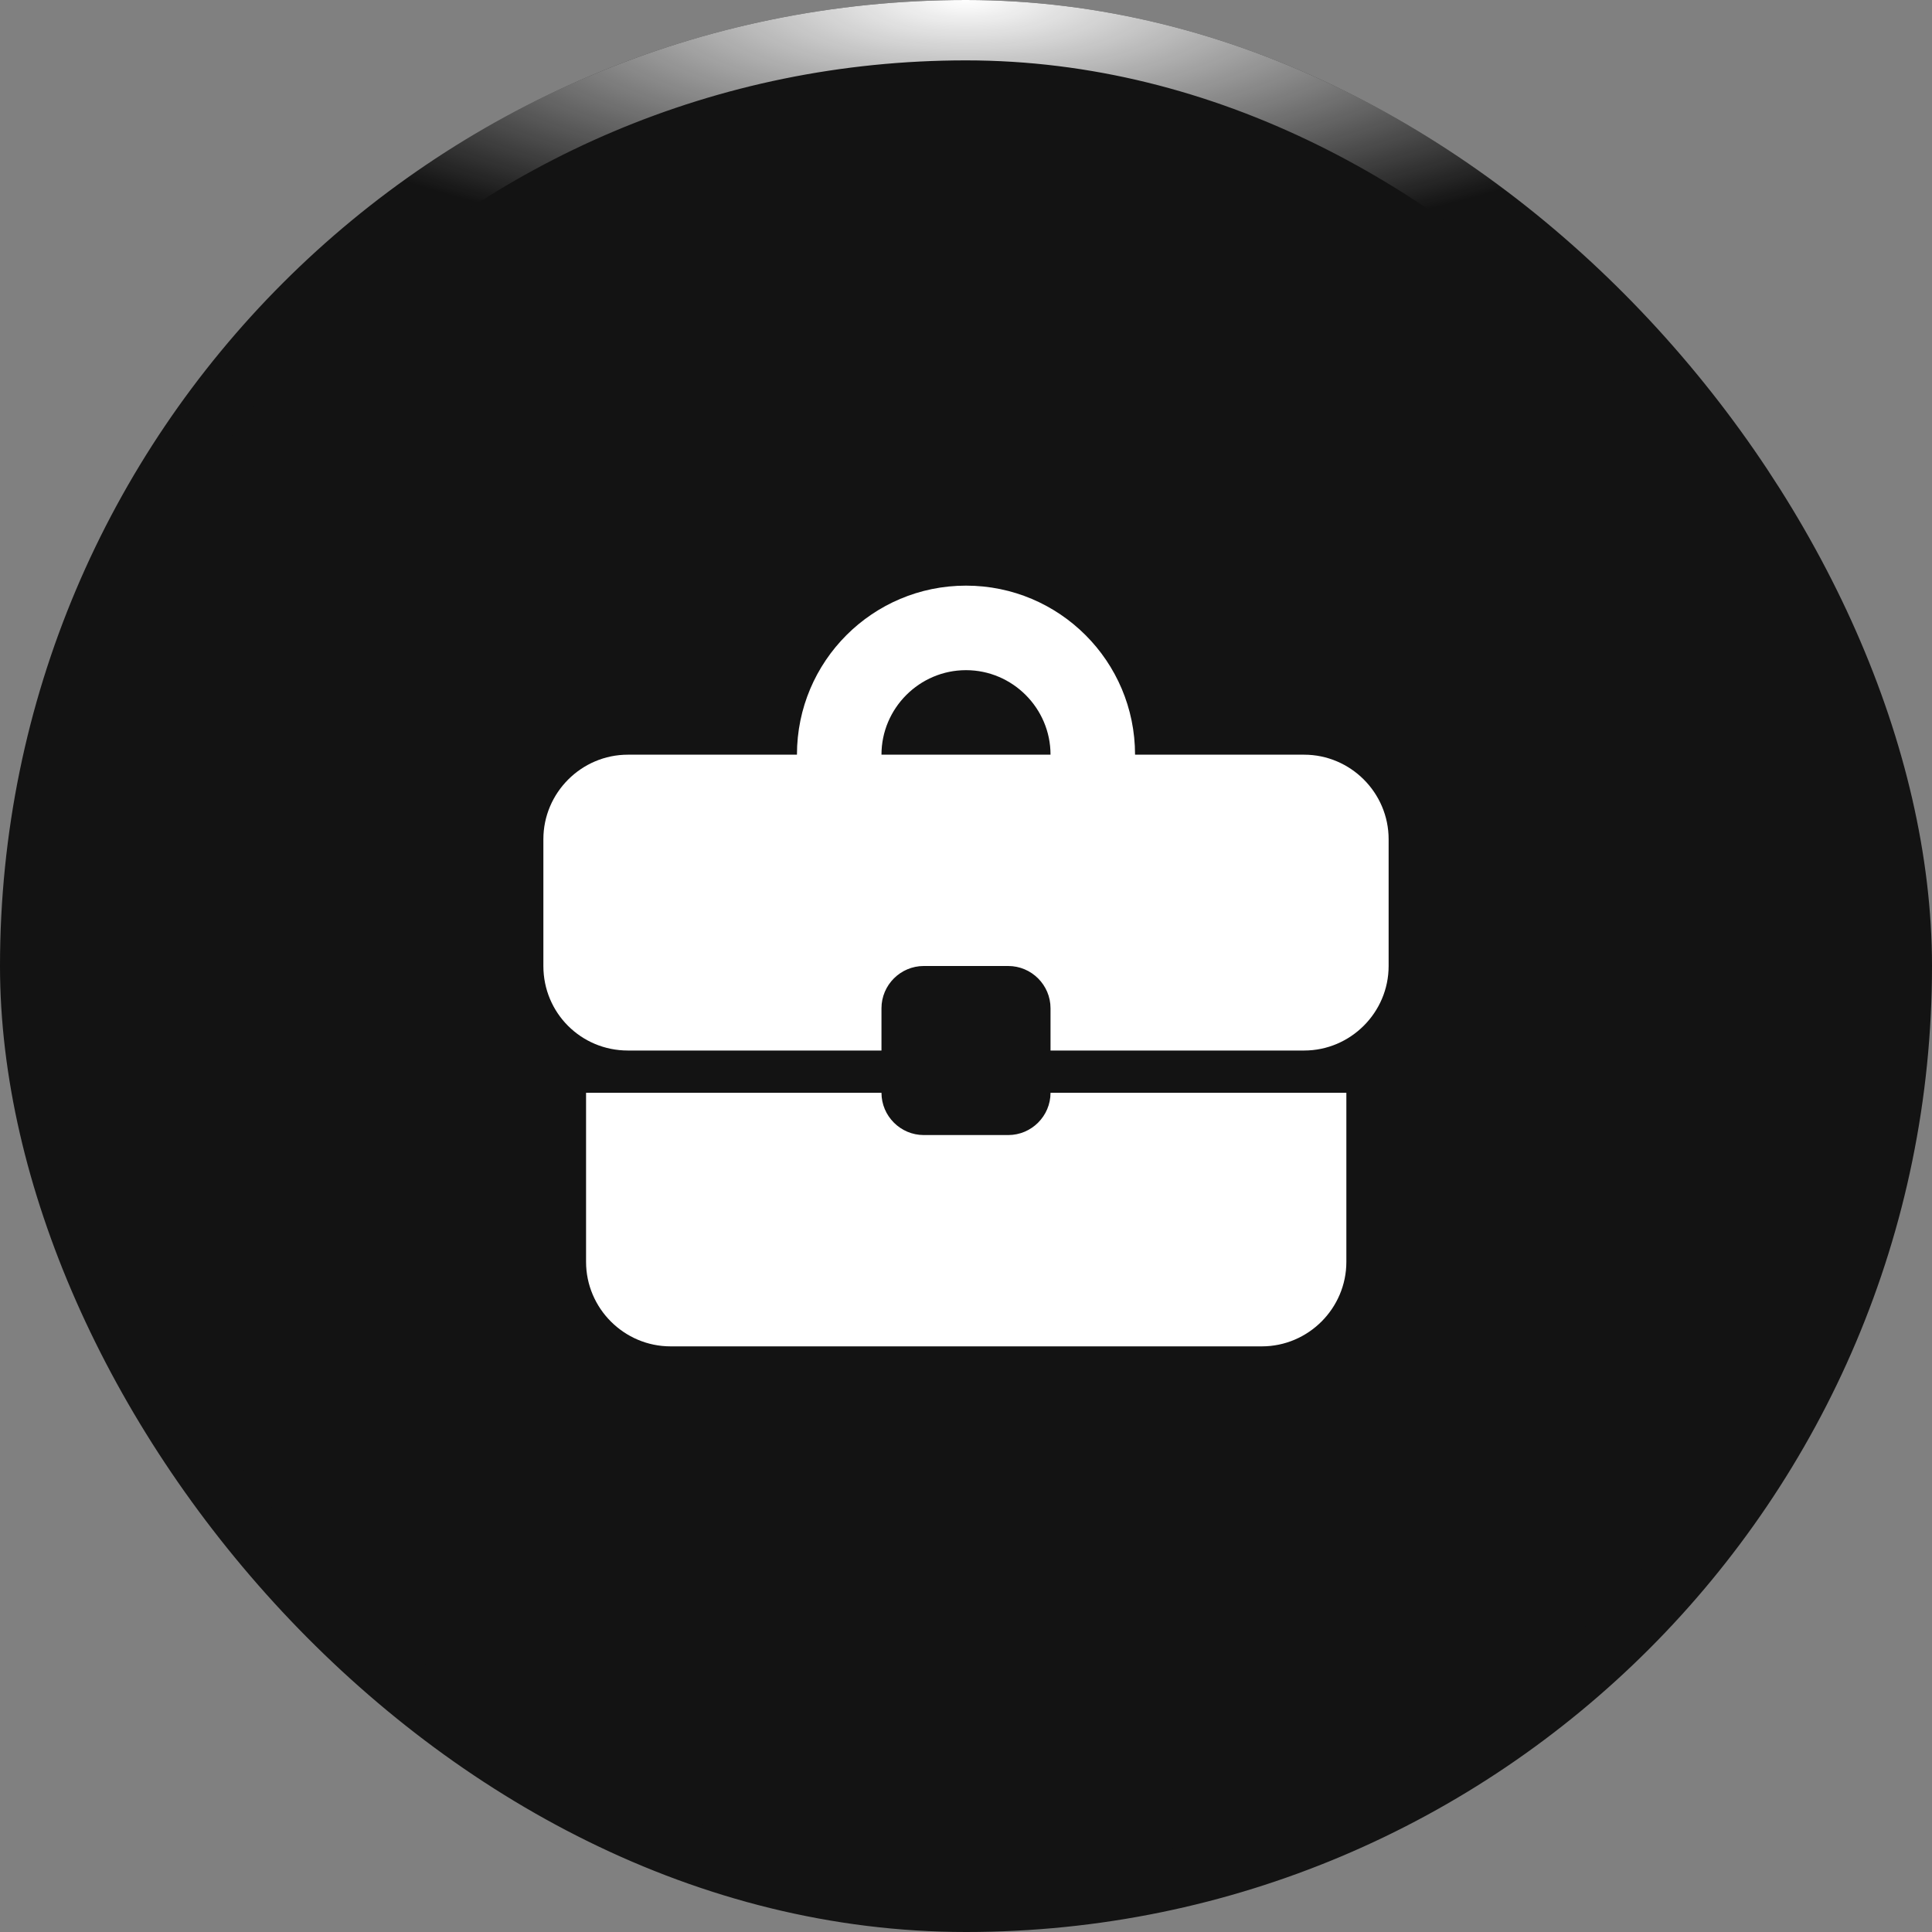 <svg width="32" height="32" viewBox="0 0 32 32" fill="none" xmlns="http://www.w3.org/2000/svg">
<rect x="0" y="0" width="32" height="32" fill="#808080" stroke="none"/>
<rect x="0.5" y="0.5" width="31" height="31" rx="15.5" fill="#131313"/>
<rect x="0.5" y="0.5" width="31" height="31" rx="15.5" stroke="#131313"/>
<rect x="0.5" y="0.5" width="31" height="31" rx="15.5" stroke="url(#paint0_radial_88_13186)"/>
<path d="M16.7 18.8H15.3C14.915 18.8 14.6 18.485 14.6 18.1H9.707V20.9C9.707 21.67 10.337 22.3 11.107 22.3H20.9C21.67 22.3 22.3 21.67 22.3 20.9V18.1H17.4C17.4 18.485 17.085 18.8 16.7 18.8ZM21.6 12.5H18.8C18.8 10.953 17.547 9.7 16 9.7C14.453 9.7 13.2 10.953 13.2 12.5H10.4C9.63 12.5 9 13.13 9 13.9V16C9 16.777 9.623 17.4 10.4 17.4H14.6V16.7C14.6 16.315 14.915 16 15.3 16H16.7C17.085 16 17.4 16.315 17.4 16.7V17.4H21.6C22.37 17.4 23 16.77 23 16V13.9C23 13.13 22.37 12.5 21.6 12.5ZM14.6 12.5C14.6 11.73 15.23 11.1 16 11.1C16.77 11.1 17.4 11.73 17.4 12.5H14.593H14.6Z" fill="white"/>
<defs>
<radialGradient id="paint0_radial_88_13186" cx="0" cy="0" r="1" gradientUnits="userSpaceOnUse" gradientTransform="translate(16) rotate(90) scale(4.277 13.068)">
<stop stop-color="white"/>
<stop offset="1" stop-color="white" stop-opacity="0"/>
</radialGradient>
</defs>
</svg>

